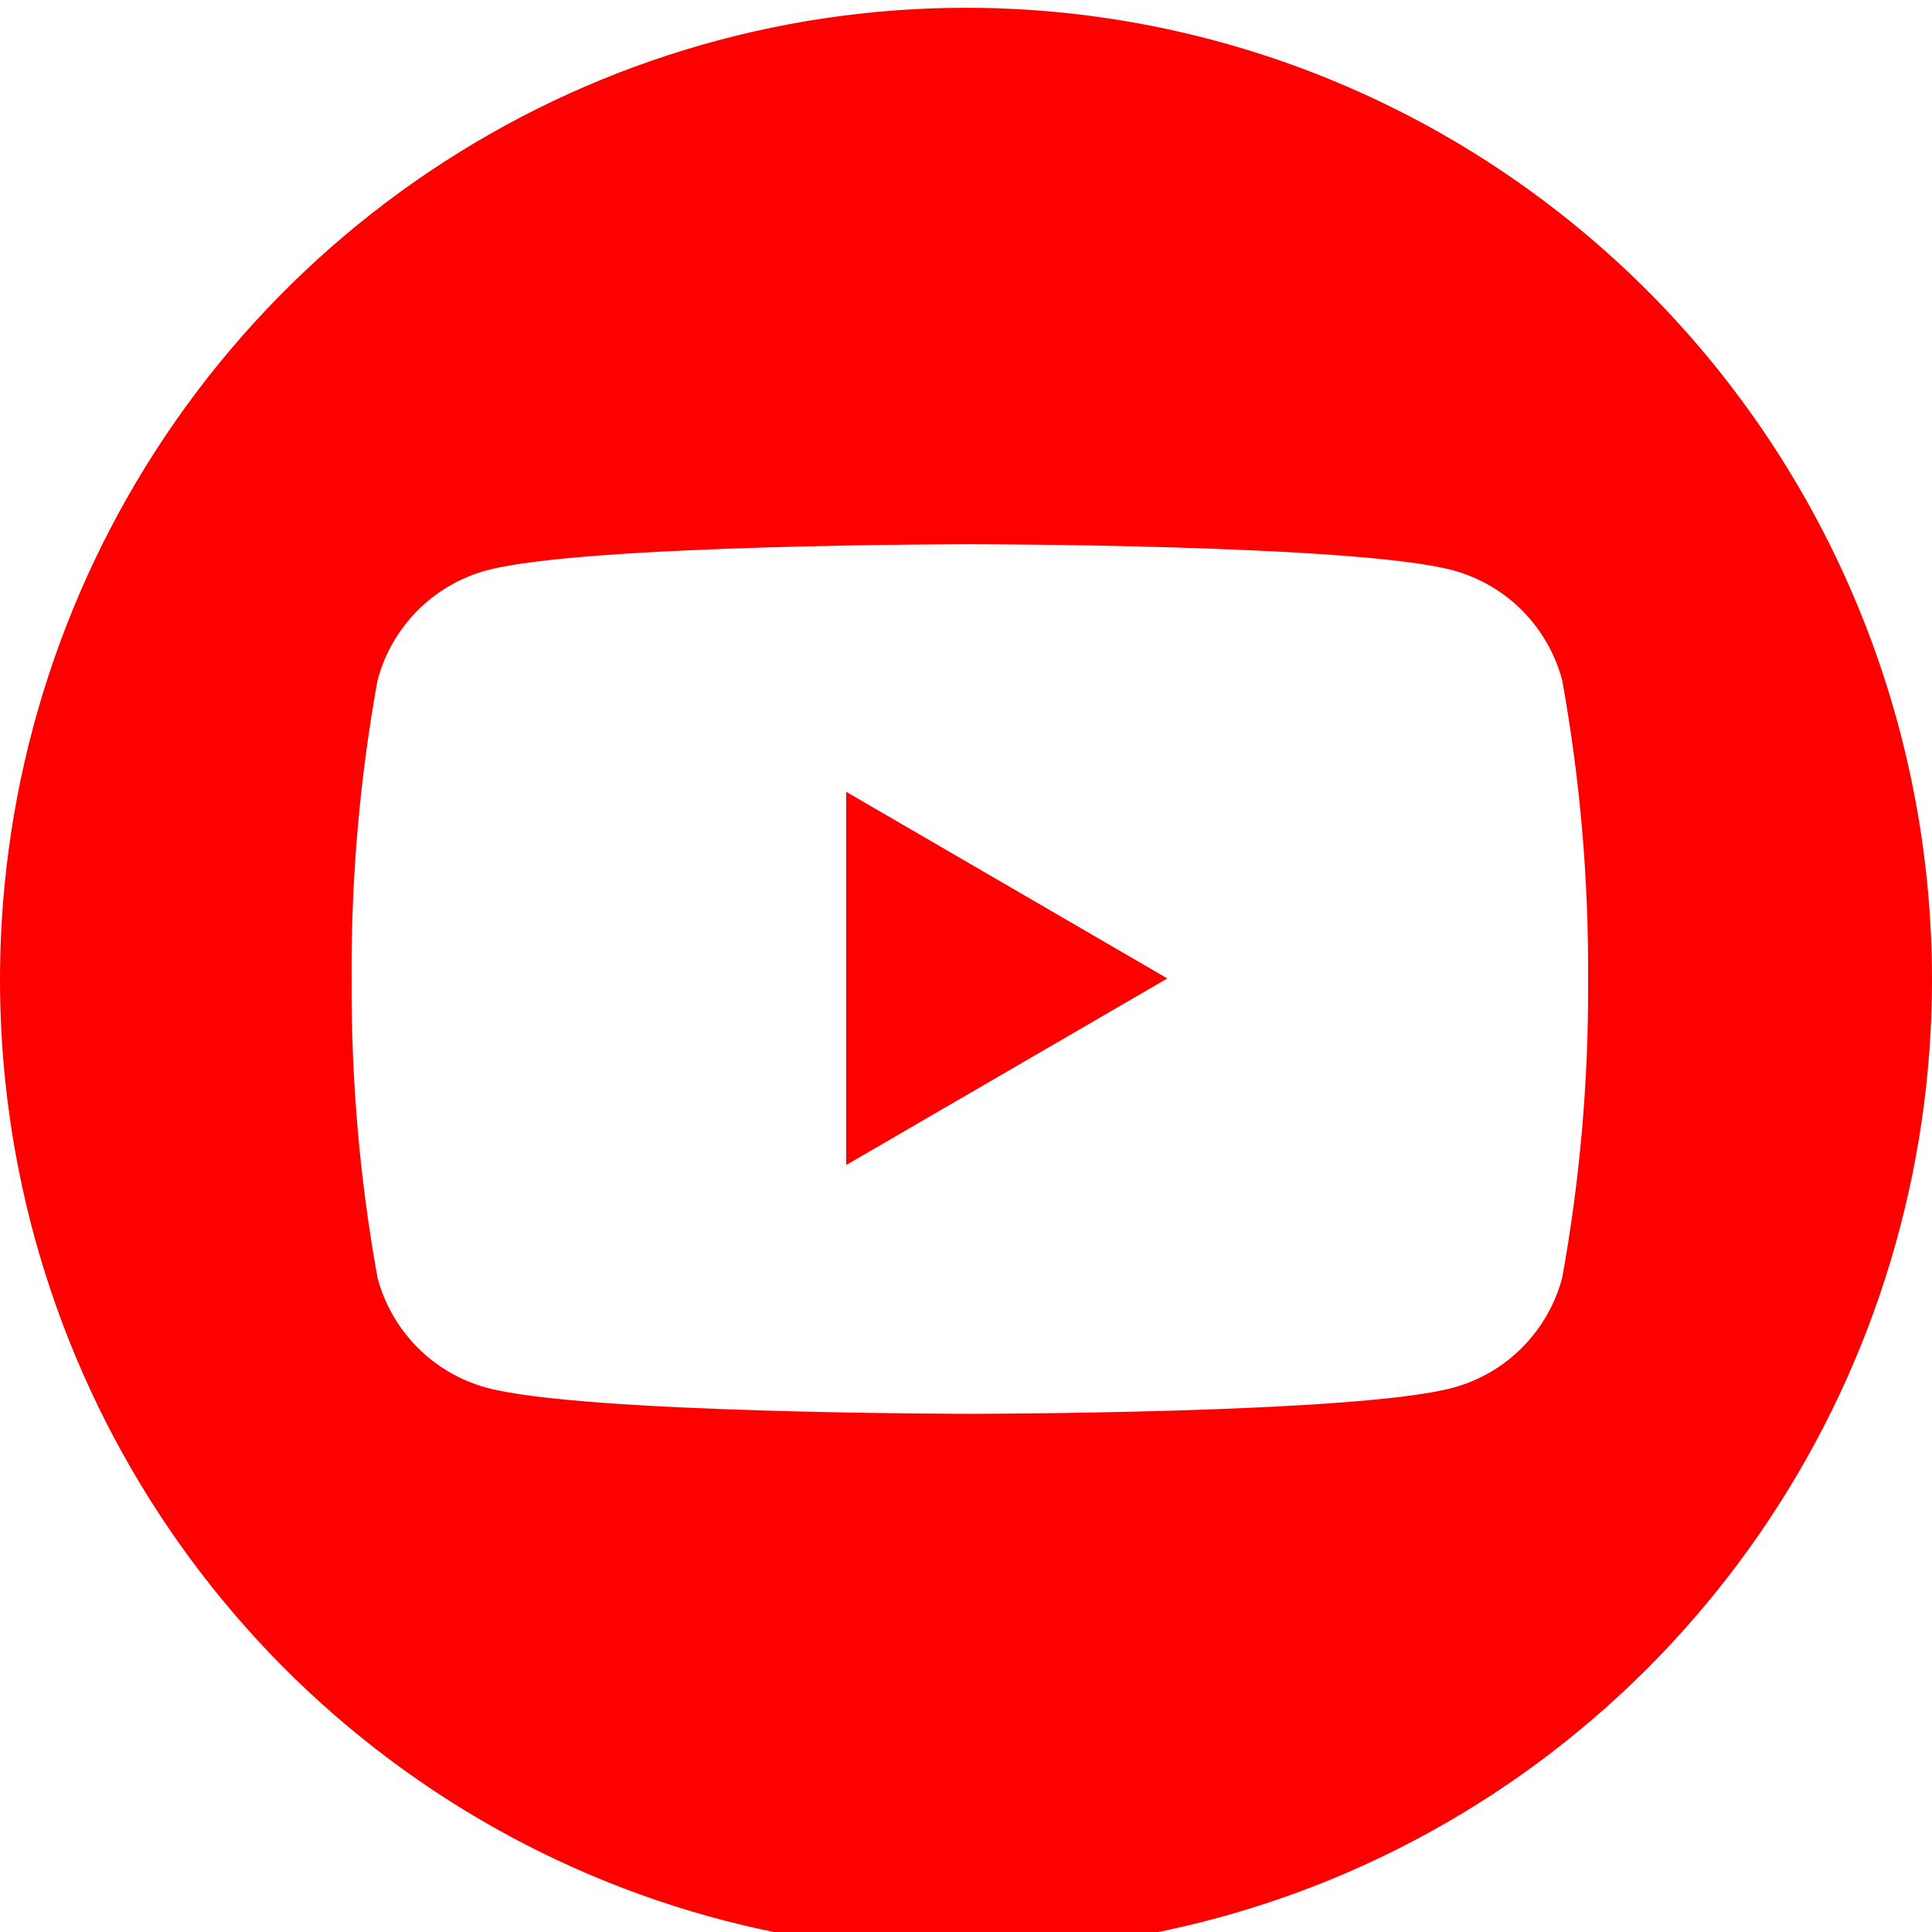 <svg width="32" height="32" viewBox="0 0 32 32" fill="none" xmlns="http://www.w3.org/2000/svg">
<g clip-path="url(#clip0_545_39162)">
<path d="M14.016 19.296L19.335 16.206L14.016 13.115V19.296Z" fill="#FF0000"/>
<path d="M16 0.129C12.835 0.129 9.742 1.073 7.111 2.842C4.48 4.61 2.429 7.124 1.218 10.066C0.007 13.007 -0.31 16.243 0.307 19.366C0.925 22.488 2.449 25.356 4.686 27.608C6.924 29.859 9.775 31.392 12.879 32.013C15.982 32.634 19.199 32.315 22.123 31.097C25.047 29.878 27.545 27.815 29.303 25.168C31.062 22.521 32 19.409 32 16.226C32 11.956 30.314 7.862 27.314 4.843C24.313 1.825 20.244 0.129 16 0.129V0.129ZM25.875 21.164C25.759 21.601 25.53 21.999 25.212 22.319C24.895 22.639 24.498 22.869 24.064 22.986C22.464 23.417 16.064 23.417 16.064 23.417C16.064 23.417 9.664 23.417 8.064 22.986C7.63 22.869 7.234 22.639 6.916 22.319C6.598 21.999 6.369 21.601 6.253 21.164C5.958 19.535 5.815 17.881 5.824 16.226C5.813 14.563 5.957 12.903 6.253 11.268C6.369 10.831 6.598 10.432 6.916 10.112C7.234 9.793 7.63 9.563 8.064 9.446C9.664 9.014 16.064 9.014 16.064 9.014C16.064 9.014 22.464 9.014 24.064 9.446C24.498 9.563 24.895 9.793 25.212 10.112C25.53 10.432 25.759 10.831 25.875 11.268C26.171 12.903 26.314 14.563 26.304 16.226C26.314 17.881 26.17 19.535 25.875 21.164V21.164Z" fill="#FF0000"/>
</g>
<defs>
<clipPath id="clip0_545_39162">
<rect width="32" height="32" fill="white"/>
</clipPath>
</defs>
</svg>
